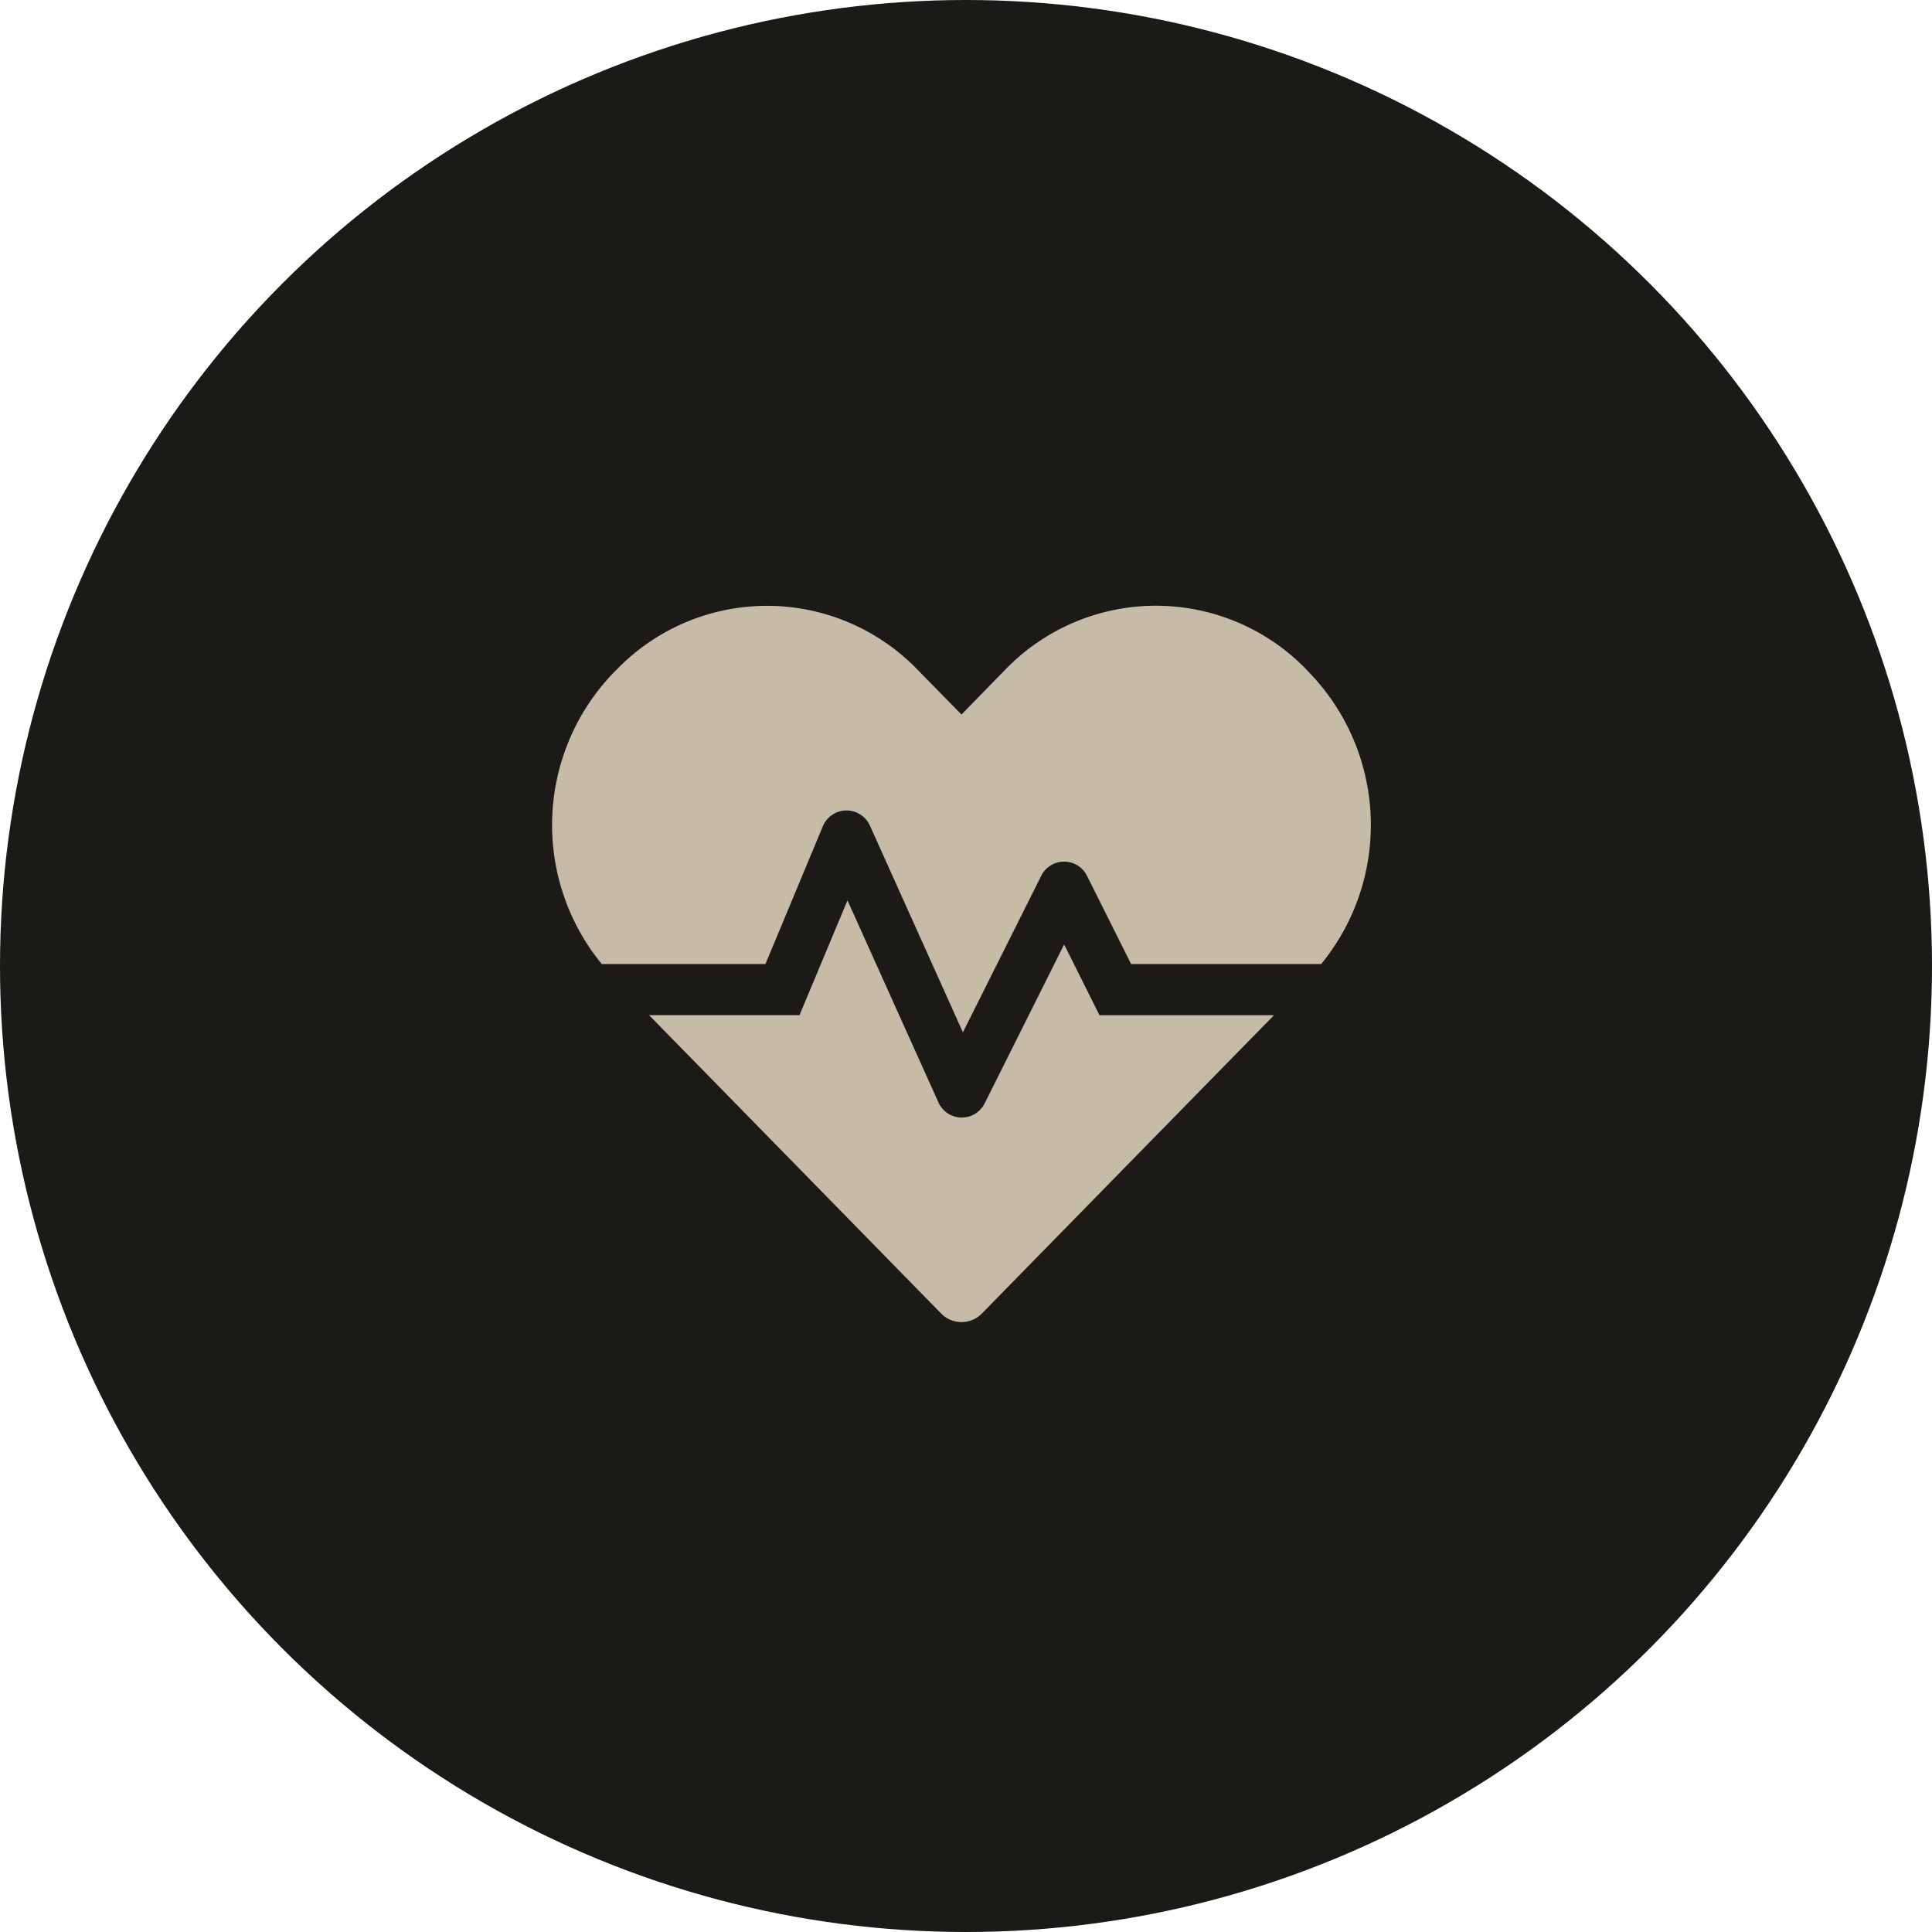 <?xml version="1.0" encoding="UTF-8"?>
<svg xmlns="http://www.w3.org/2000/svg" width="81" height="81" viewBox="0 0 81 81">
  <g id="patientcaresupport2-img" transform="translate(-496.342 -31.511)">
    <circle id="Ellipse_39" data-name="Ellipse 39" cx="40.5" cy="40.5" r="40.5" transform="translate(496.342 31.511)" fill="#1c1a17"></circle>
    <path id="Icon_awesome-heartbeat" data-name="Icon awesome-heartbeat" d="M21.464,16.448l-3.332,6.663a1.072,1.072,0,0,1-1.937-.04L12.381,14.6,10.37,19.411H4.062L16.3,31.913a1.194,1.194,0,0,0,1.723,0l12.24-12.5H22.946ZM31.754,5.059l-.161-.168a8.782,8.782,0,0,0-12.562,0l-1.87,1.917L15.29,4.9a8.77,8.77,0,0,0-12.562,0l-.161.161a9.2,9.2,0,0,0-.489,12.207H8.942l2.407-5.778a1.075,1.075,0,0,1,1.971-.027l3.9,8.668,3.285-6.563a1.071,1.071,0,0,1,1.917,0l1.85,3.7h7.97a9.2,9.2,0,0,0-.489-12.207Z" transform="translate(519.492 54.66)" fill="#c5bba6"></path>
  </g>
</svg>
